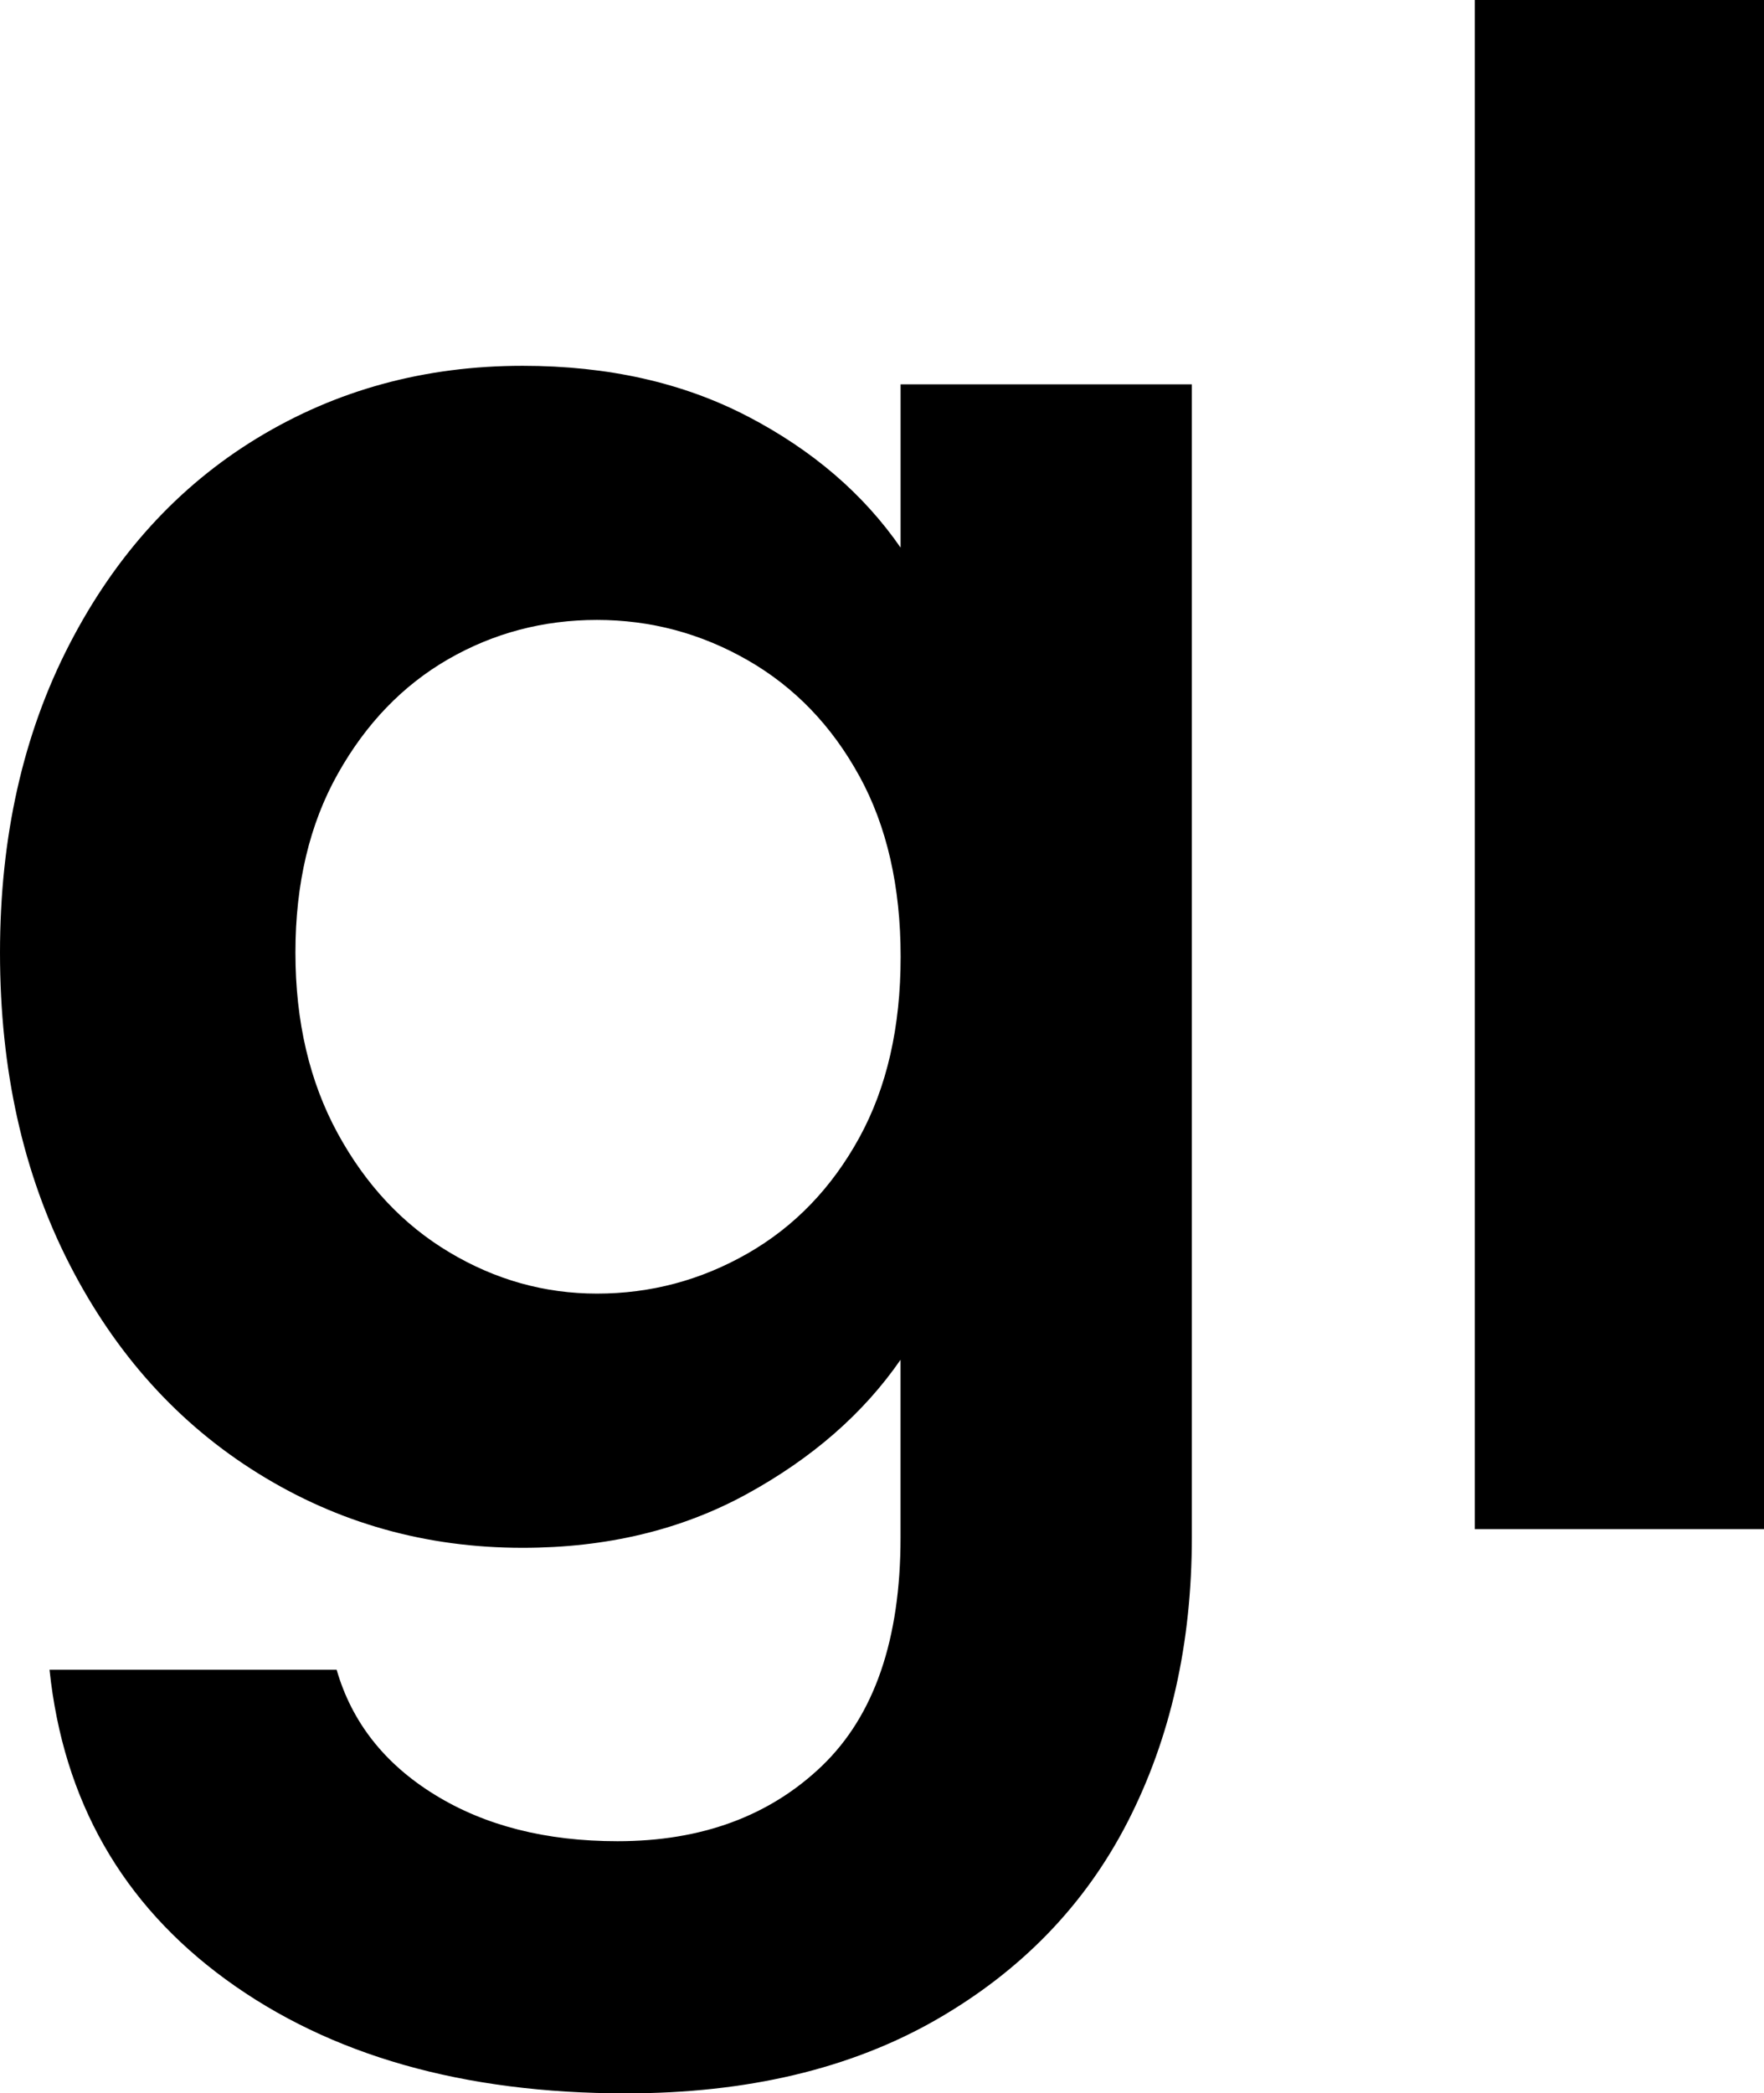 <?xml version="1.0" encoding="UTF-8"?><svg id="b" xmlns="http://www.w3.org/2000/svg" width="37.576" height="44.572" viewBox="0 0 37.576 44.572"><defs><style>.d{stroke-width:0px;}</style></defs><g id="c"><path class="d" d="M15.928,8.866c1.379.719,2.464,1.65,3.256,2.794v-3.476h6.204v24.552c0,2.259-.455,4.274-1.364,6.05-.909,1.774-2.273,3.183-4.092,4.225-1.819,1.04-4.019,1.562-6.6,1.562-3.462,0-6.3-.807-8.515-2.42s-3.469-3.813-3.762-6.6h6.116c.322,1.114,1.019,2.002,2.09,2.661,1.07.66,2.368.99,3.894.99,1.788,0,3.24-.535,4.356-1.605,1.114-1.071,1.672-2.691,1.672-4.862v-3.784c-.792,1.145-1.885,2.098-3.277,2.86-1.394.763-2.985,1.144-4.774,1.144-2.054,0-3.931-.527-5.632-1.584-1.702-1.056-3.044-2.544-4.026-4.466-.982-1.921-1.474-4.128-1.474-6.622,0-2.464.491-4.649,1.474-6.556.982-1.906,2.317-3.373,4.004-4.4,1.687-1.026,3.571-1.54,5.654-1.54,1.818,0,3.417.359,4.796,1.078ZM18.304,16.522c-.587-1.07-1.379-1.892-2.376-2.464-.997-.572-2.068-.858-3.212-.858s-2.2.279-3.168.836c-.968.558-1.753,1.372-2.353,2.442-.602,1.071-.902,2.339-.902,3.806s.301,2.75.902,3.851c.601,1.1,1.393,1.943,2.376,2.529.982.587,2.03.88,3.146.88,1.144,0,2.215-.285,3.212-.857s1.789-1.394,2.376-2.464.88-2.354.88-3.851-.293-2.779-.88-3.85Z"/><path class="d" d="M37.576,0v32.56h-6.16V0h6.16Z"/></g></svg>